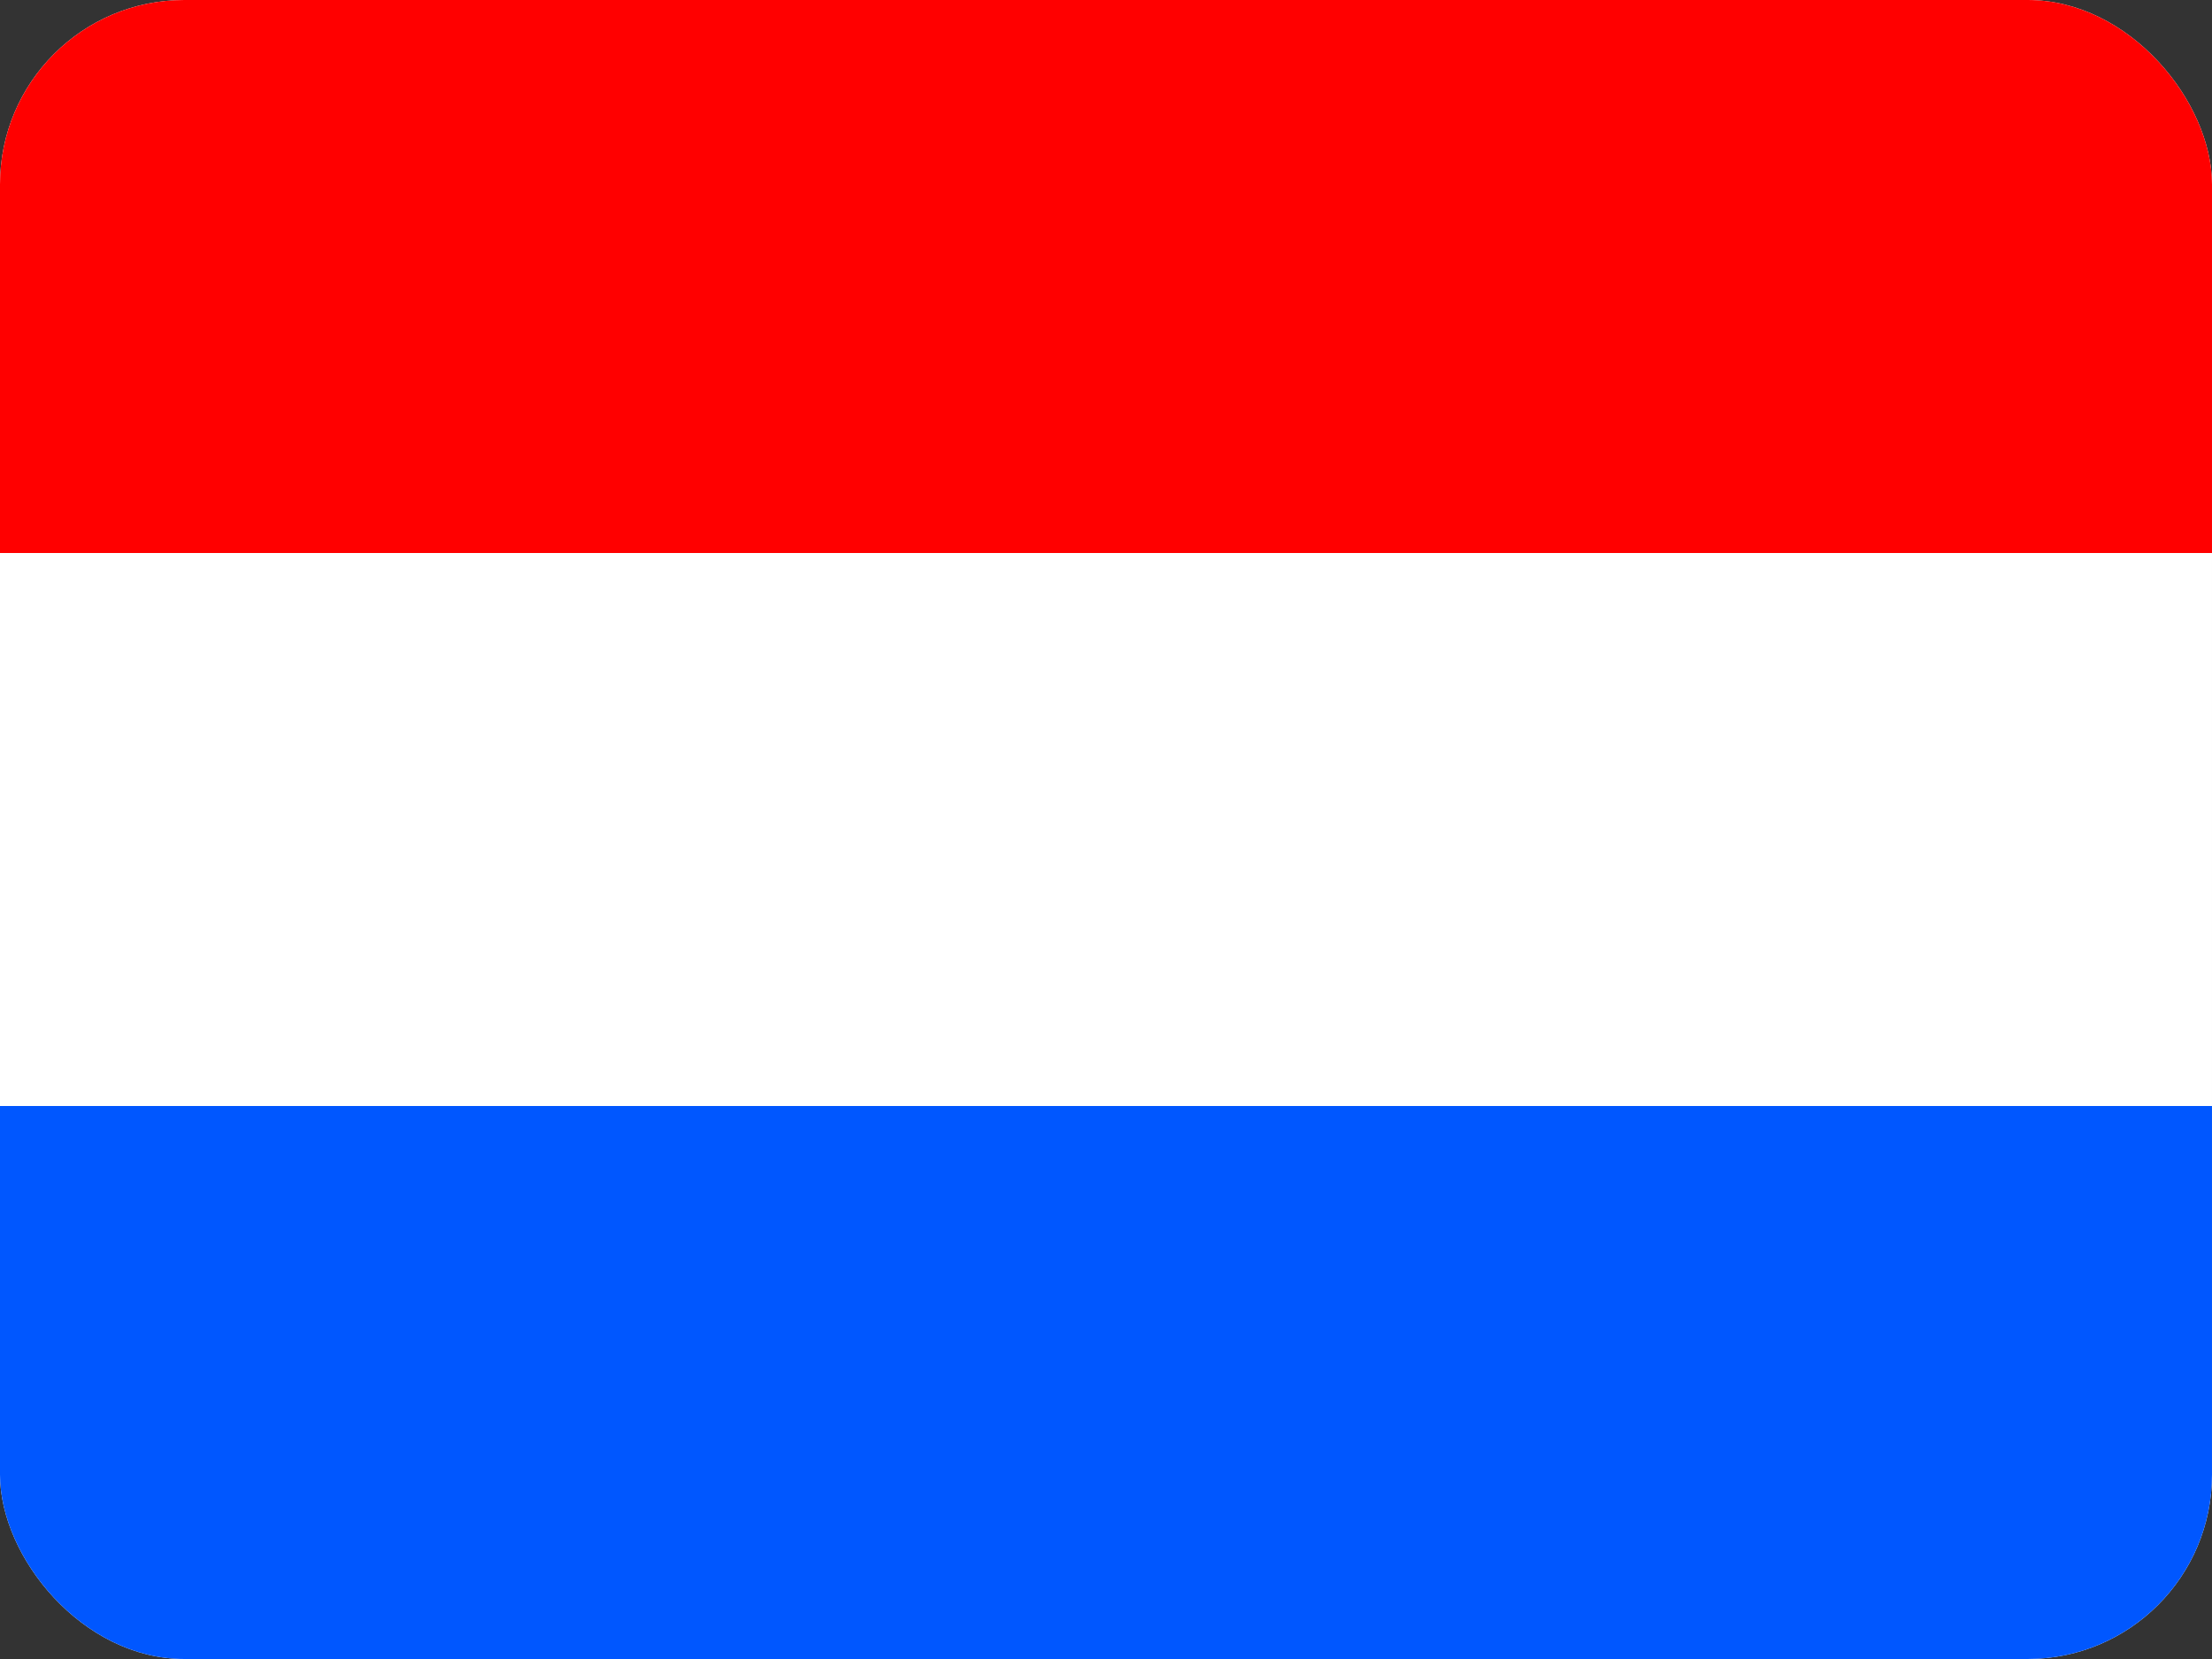 <svg xmlns="http://www.w3.org/2000/svg" viewBox="0 0 24 18"><rect x="0" y="0" width="24" height="18" fill="#333333" stroke="none"/><defs><clipPath id="a"><rect width="24" height="18" rx="2" ry="2" style="fill:none"/></clipPath></defs><g style="clip-path:url(#a)"><path style="fill:#fff" d="M0 0h24v18H0z"/><path style="fill:red" d="M0 0h24v6H0z"/><path style="fill:#0057ff" d="M0 12h24v6H0z"/></g></svg>